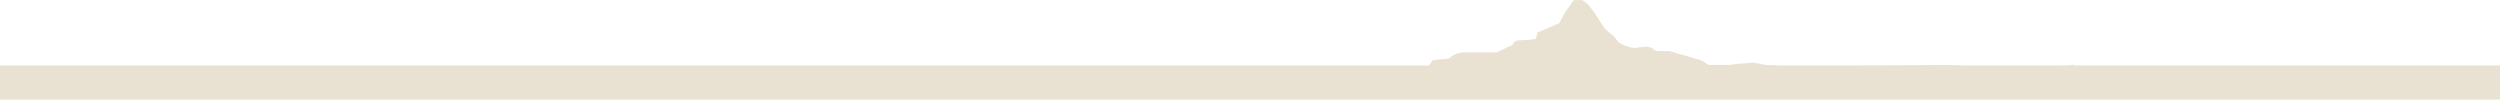 <?xml version="1.0" encoding="utf-8"?>
<!-- Generator: Adobe Illustrator 21.1.0, SVG Export Plug-In . SVG Version: 6.00 Build 0)  -->
<svg version="1.1" id="レイヤー_1" xmlns="http://www.w3.org/2000/svg" xmlns:xlink="http://www.w3.org/1999/xlink" x="0px"
	 y="0px" viewBox="0 0 1859.6 74.1" style="enable-background:new 0 0 1859.6 74.1;" xml:space="preserve">
<style type="text/css">
	.st0{fill:#E9E2D2;}
</style>
<title>アセット 28</title>
<g id="レイヤー_3">
	<rect x="-1" y="48.7" class="st0" width="1861.6" height="26.4"/>
	<path class="st0" d="M999.7,54l13-2.3h7.6l7.6,1.1h7.6c0,0,0-1.1,3.2-2.3s13-1.2,13-1.2h10.8l3.2-4.6l11.9-1.1
		c3.2-3,7.5-4.7,11.9-4.6h23.8l11.9-5.7c0,0,0-3.4,6.5-3.4c3.6,0,7.3-0.3,10.8-1.1l1.1-4.6l16.2-6.9l4.3-8l6.5-9.2h6.5l4.3,3.4
		l4.4,5.7l7.5,11.5c2,2.1,4.2,4,6.5,5.8c3.2,2.3,2.1,4.6,7.6,6.9c5.4,2.3,8.6,2.3,8.6,2.3l8.6-1.1l4.3,1.1c0,0,1.1,2.3,5.4,2.3h7.5
		l23.8,6.9l5.4,3.4h16.2c3.2-0.6,6.5-1,9.7-1.1c3.2,0,5.4-1.2,10.8,0l5.4,1.1c4.7,0.1,9.4,0.5,14.1,1.2c7.6,1.2,5.4,0,15.1,0
		c9.7,0,102.4-1.2,106.8-1.2s32.4,2.3,39.9,3.5c7.6,1.1,37.3-1.1,42.8-2.3c5.4-1.2,4.3,0,9.7-1.2c5.4-1.1-2.9,3.5-2.9,3.5l10.9,1.5
		l7.5,4.4l-10.7-5.9l-4.3,2.3h-17.3c0,0,8,1.1-3.9,2.3c-11.9,1.1-43.8,2.3-43.8,2.3c-3.3-0.1-6.5-0.5-9.7-1.1
		c-5.4-1.1-12.9-2.3-12.9-2.3l-7.6,1.1l-5.4,1.2h-132.7l-5.4-2.3l-14,1.2l-14.1,3.4l-19.5,1.1h-32.4l-19.5-1.1h-9.7
		c-2.1-0.7-4.3-1.1-6.5-1.1h-25.9c0,0-27,0-32.4-1.1s-13-1.2-20.5-1.2s-25.9,0-30.3,0c-4.3,0-11.9,0-17.3,0s-7.6,0-15.1,0
		c-7.6,0-19.4,2.3-19.4,2.3h-40c-3.2,0-16.2-4.6-19.4-4.6L999.7,54"/>
</g>
</svg>
